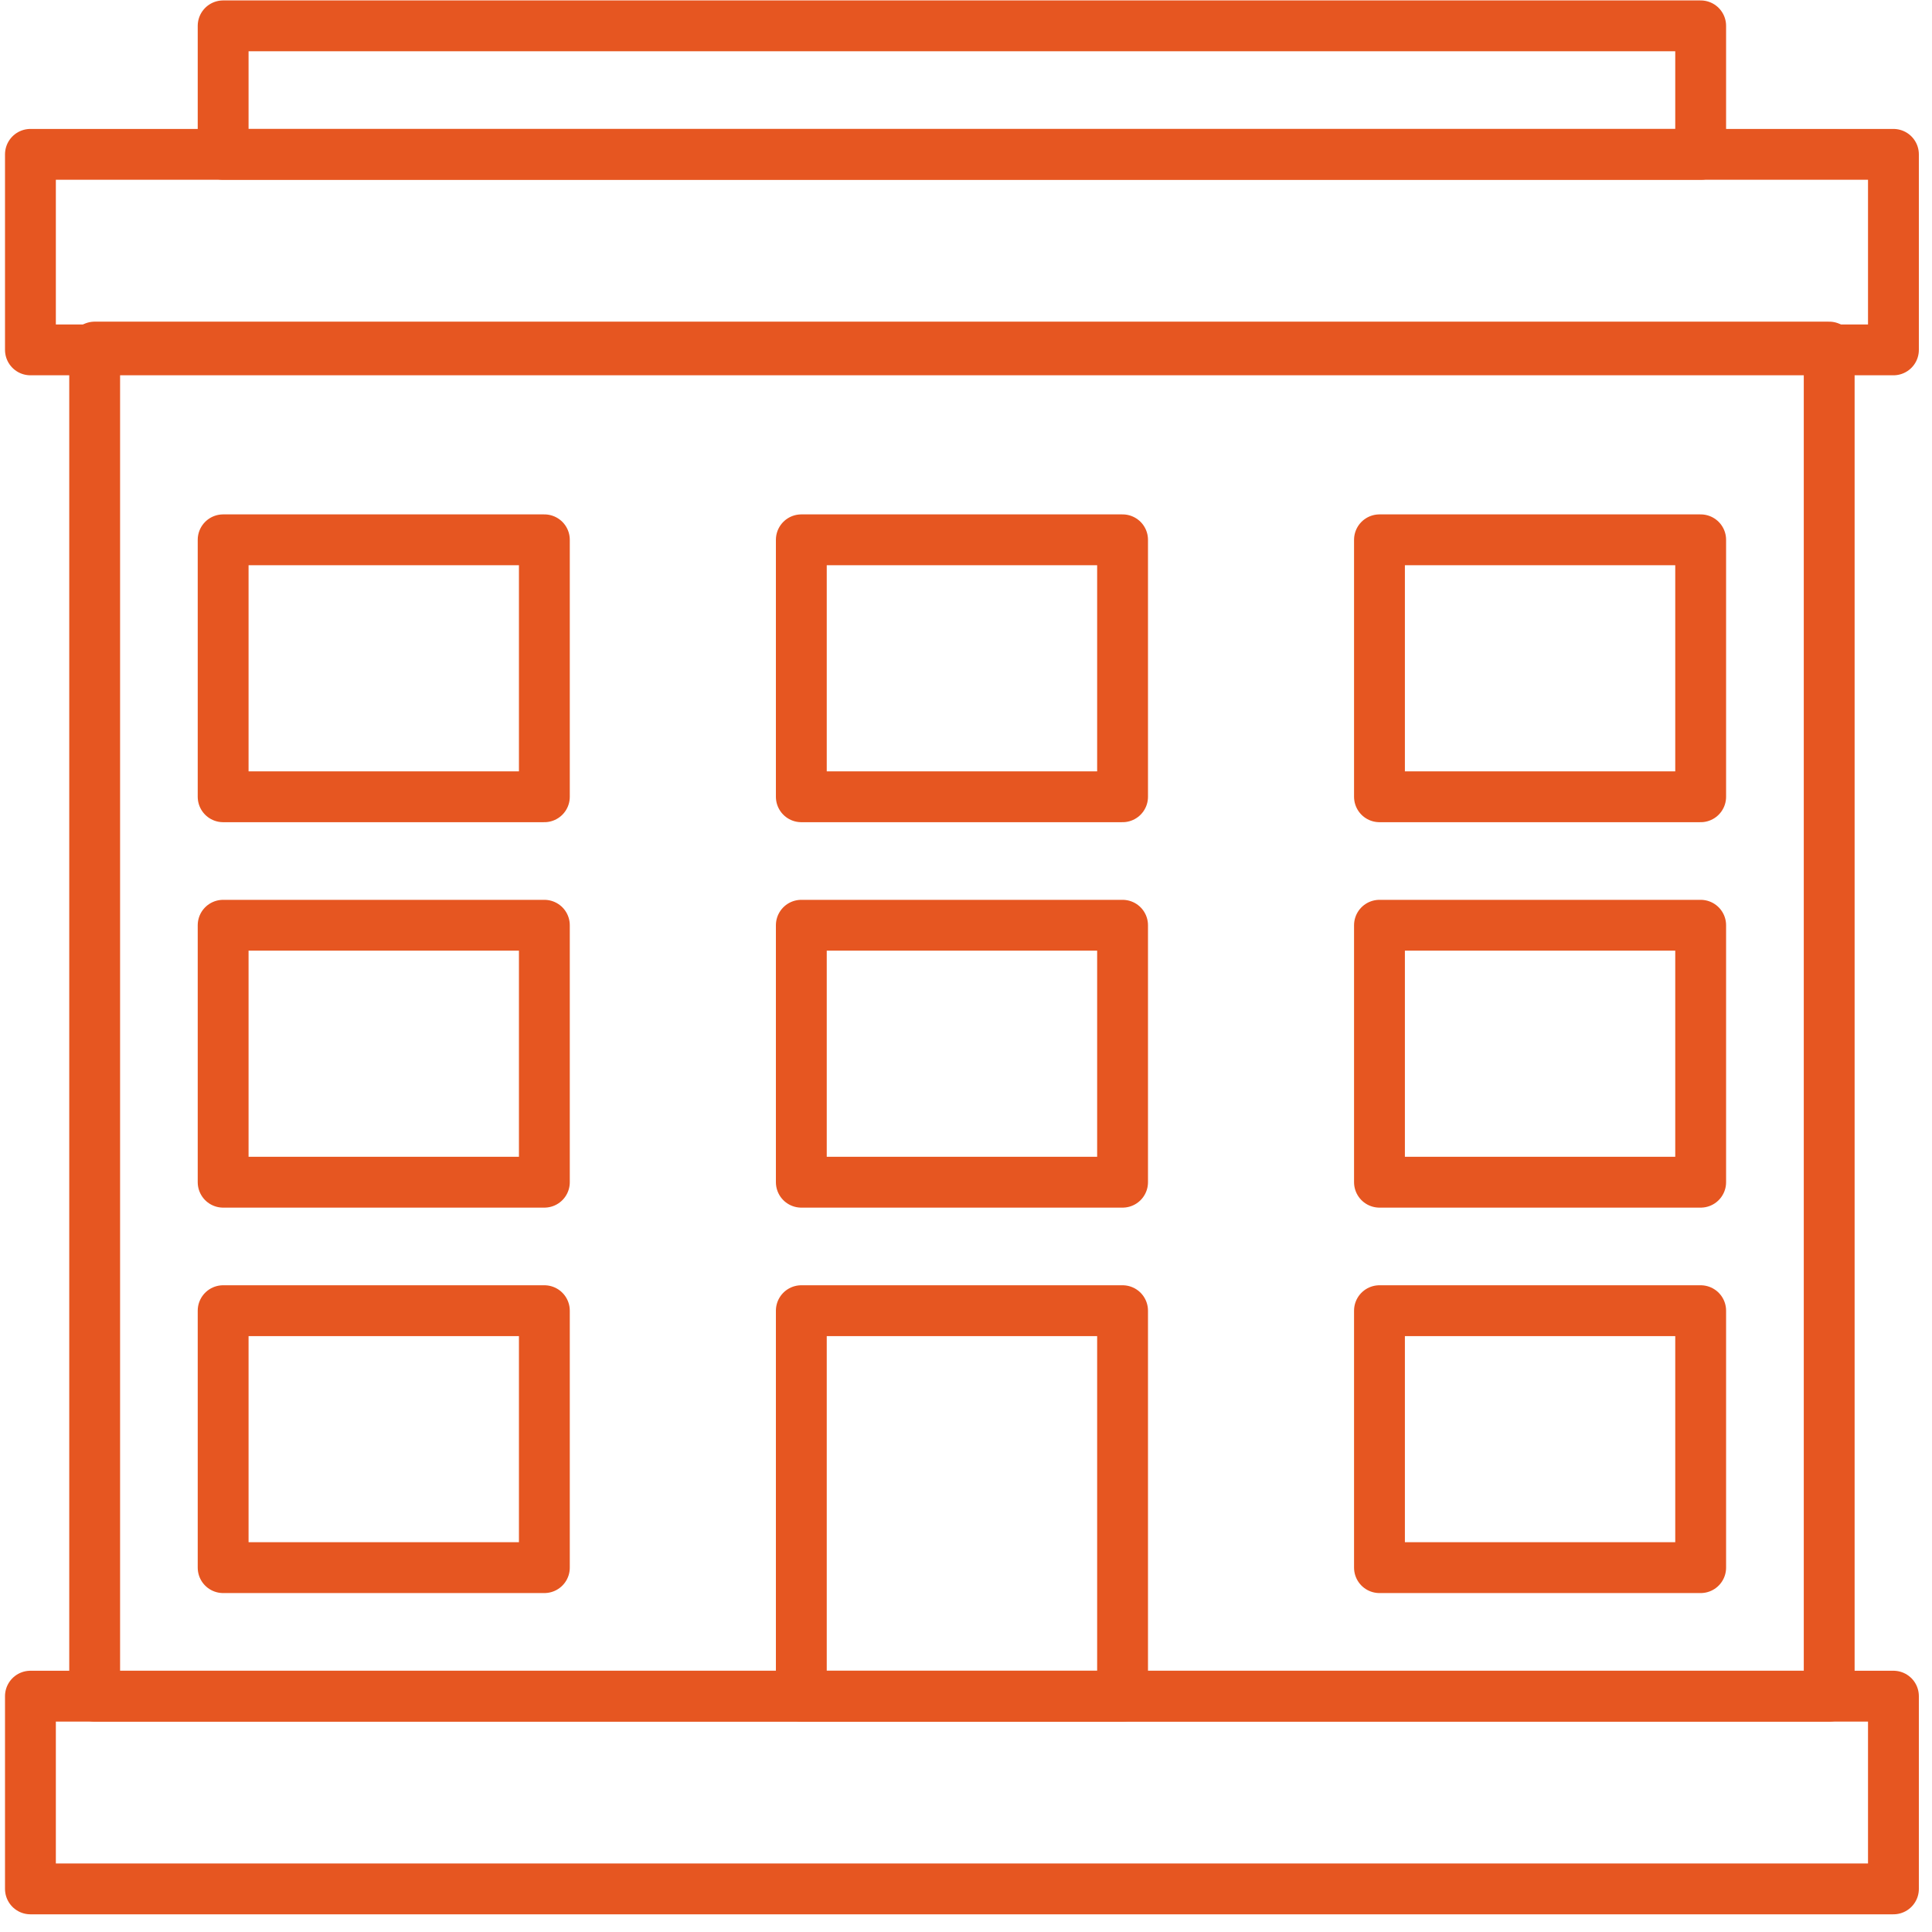 <?xml version="1.0" encoding="UTF-8" standalone="no"?>
<svg width="76px" height="76px" viewBox="0 0 76 76" version="1.1" xmlns="http://www.w3.org/2000/svg" xmlns:xlink="http://www.w3.org/1999/xlink">
    <!-- Generator: Sketch 46.2 (44496) - http://www.bohemiancoding.com/sketch -->
    <title>Page 1</title>
    <desc>Created with Sketch.</desc>
    <defs></defs>
    <g id="Page-1" stroke="none" stroke-width="1" fill="none" fill-rule="evenodd" stroke-linecap="round" stroke-linejoin="round">
        <g id="Solutions" transform="translate(-1151, -1187)" stroke="#E65621" stroke-width="2">
            <g id="path-grid" transform="translate(0, 500)">
                <g id="content" transform="translate(156, 99)">
                    <g id="2" transform="translate(630, 324)">
                        <g id="commercial" transform="translate(284, 220)">
                            <g id="Page-1" transform="translate(81.179, 44)">
                                <g id="Group-6" transform="translate(0, 0.679)">
                                    <polygon id="Stroke-1" points="8.599 5.393 66.721 5.393 66.721 0.338 8.599 0.338"></polygon>
                                    <polygon id="Stroke-3" points="3.545 66.044 71.777 66.044 71.777 12.974 3.545 12.974"></polygon>
                                    <polygon id="Stroke-4" points="1.018 13.084 74.304 13.084 74.304 5.393 1.018 5.393"></polygon>
                                    <polygon id="Stroke-5" points="1.018 73.625 74.304 73.625 74.304 66.044 1.018 66.044"></polygon>
                                </g>
                                <polygon id="Stroke-7" points="8.599 31.343 21.235 31.343 21.235 21.235 8.599 21.235"></polygon>
                                <polygon id="Stroke-8" points="54.086 31.343 66.721 31.343 66.721 21.235 54.086 21.235"></polygon>
                                <polygon id="Stroke-9" points="31.343 31.343 43.98 31.343 43.98 21.235 31.343 21.235"></polygon>
                                <polygon id="Stroke-10" points="8.599 46.505 21.235 46.505 21.235 36.397 8.599 36.397"></polygon>
                                <polygon id="Stroke-11" points="54.086 46.505 66.721 46.505 66.721 36.397 54.086 36.397"></polygon>
                                <polygon id="Stroke-12" points="31.343 46.505 43.98 46.505 43.98 36.397 31.343 36.397"></polygon>
                                <polygon id="Stroke-13" points="8.599 61.667 21.235 61.667 21.235 51.559 8.599 51.559"></polygon>
                                <polygon id="Stroke-14" points="54.086 61.667 66.721 61.667 66.721 51.559 54.086 51.559"></polygon>
                                <polygon id="Stroke-15" points="31.343 66.723 43.98 66.723 43.98 51.559 31.343 51.559"></polygon>
                            </g>
                        </g>
                    </g>
                </g>
            </g>
        </g>
    </g>
</svg>
